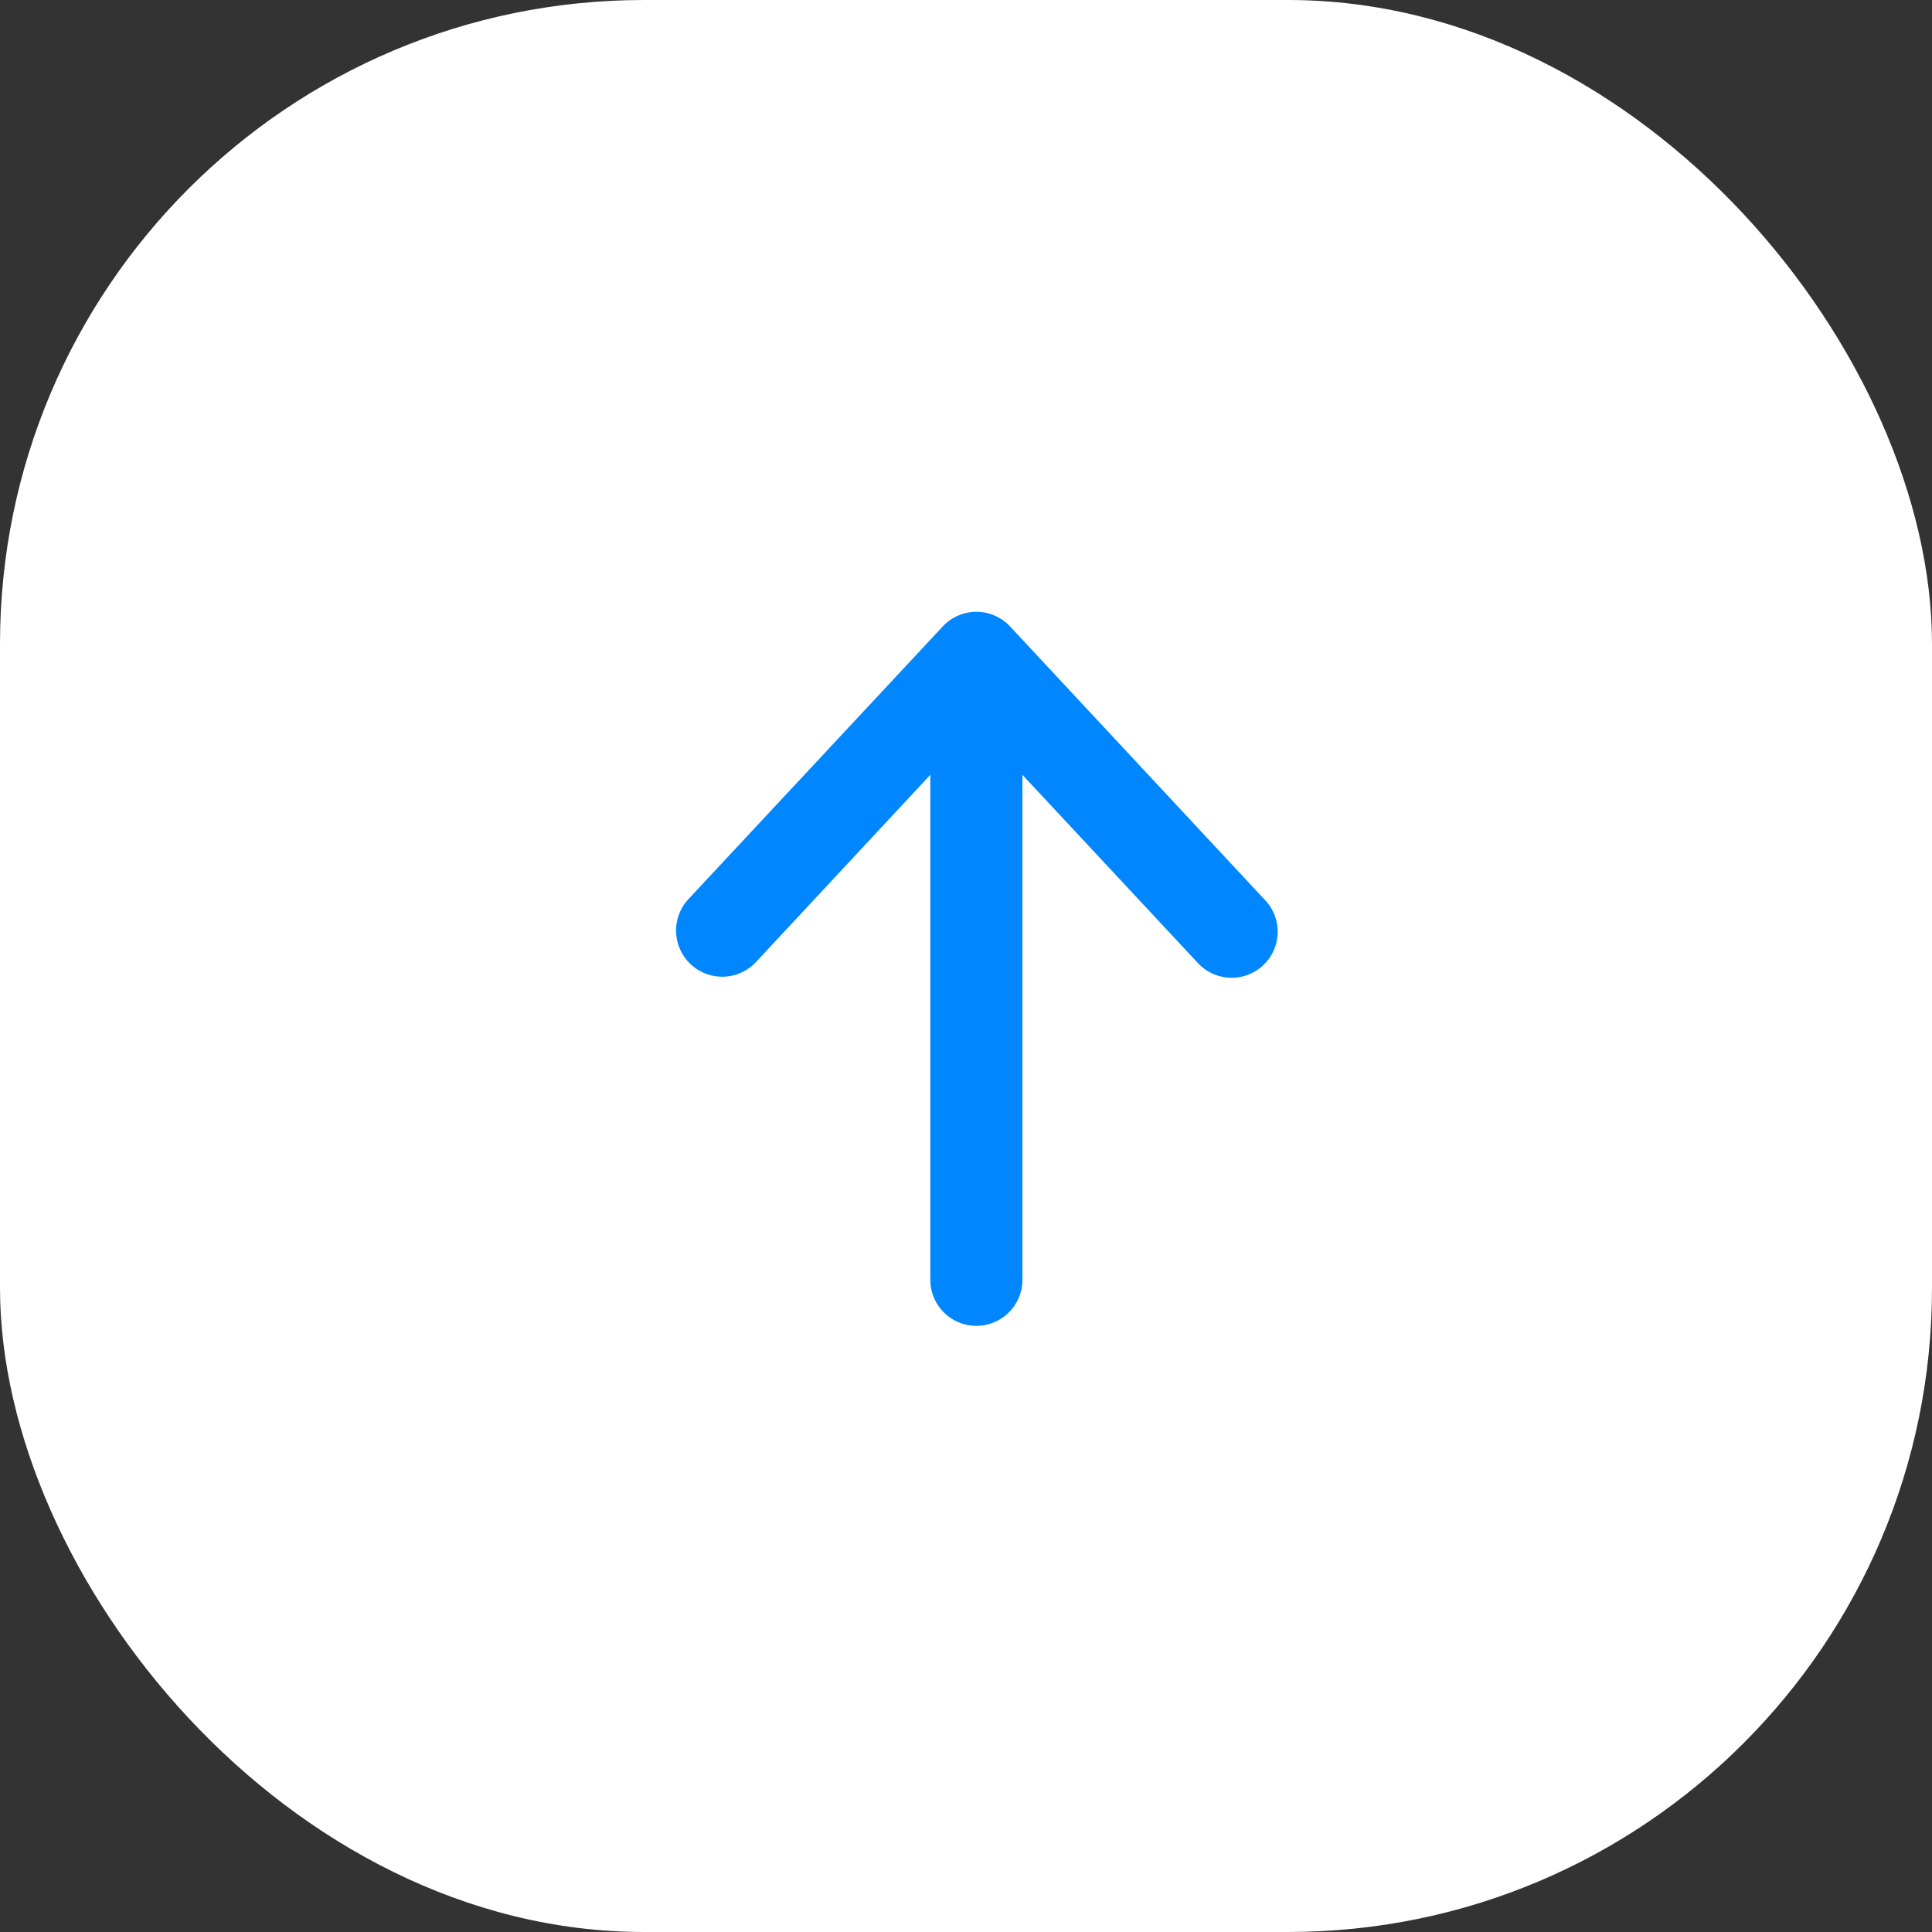 <svg xmlns="http://www.w3.org/2000/svg" width="60" height="60" viewBox="0 0 60 60">
  <rect x="0" y="0" width="60" height="60" fill="#333333" stroke="none"/>
  <g id="GECOAIR_scrollTop" transform="translate(-1198.548 -4765.461)">
    <rect id="Rectangle_60" data-name="Rectangle 60" width="60" height="60" rx="20" transform="translate(1198.548 4765.461)" fill="#fff"/>
    <path id="Tracé_958" data-name="Tracé 958" d="M22.175,9.358a1.43,1.43,0,0,0-1.43-1.43H5.063l5.813-5.42A1.43,1.43,0,1,0,8.923.421L.455,8.311a1.43,1.43,0,0,0,0,2.091L8.923,18.3A1.43,1.43,0,1,0,10.875,16.2L5.063,10.788H20.746A1.43,1.43,0,0,0,22.175,9.358Z" transform="translate(1238.228 4784.461) rotate(90)" fill="#0087ff"/>
  </g>
</svg>

